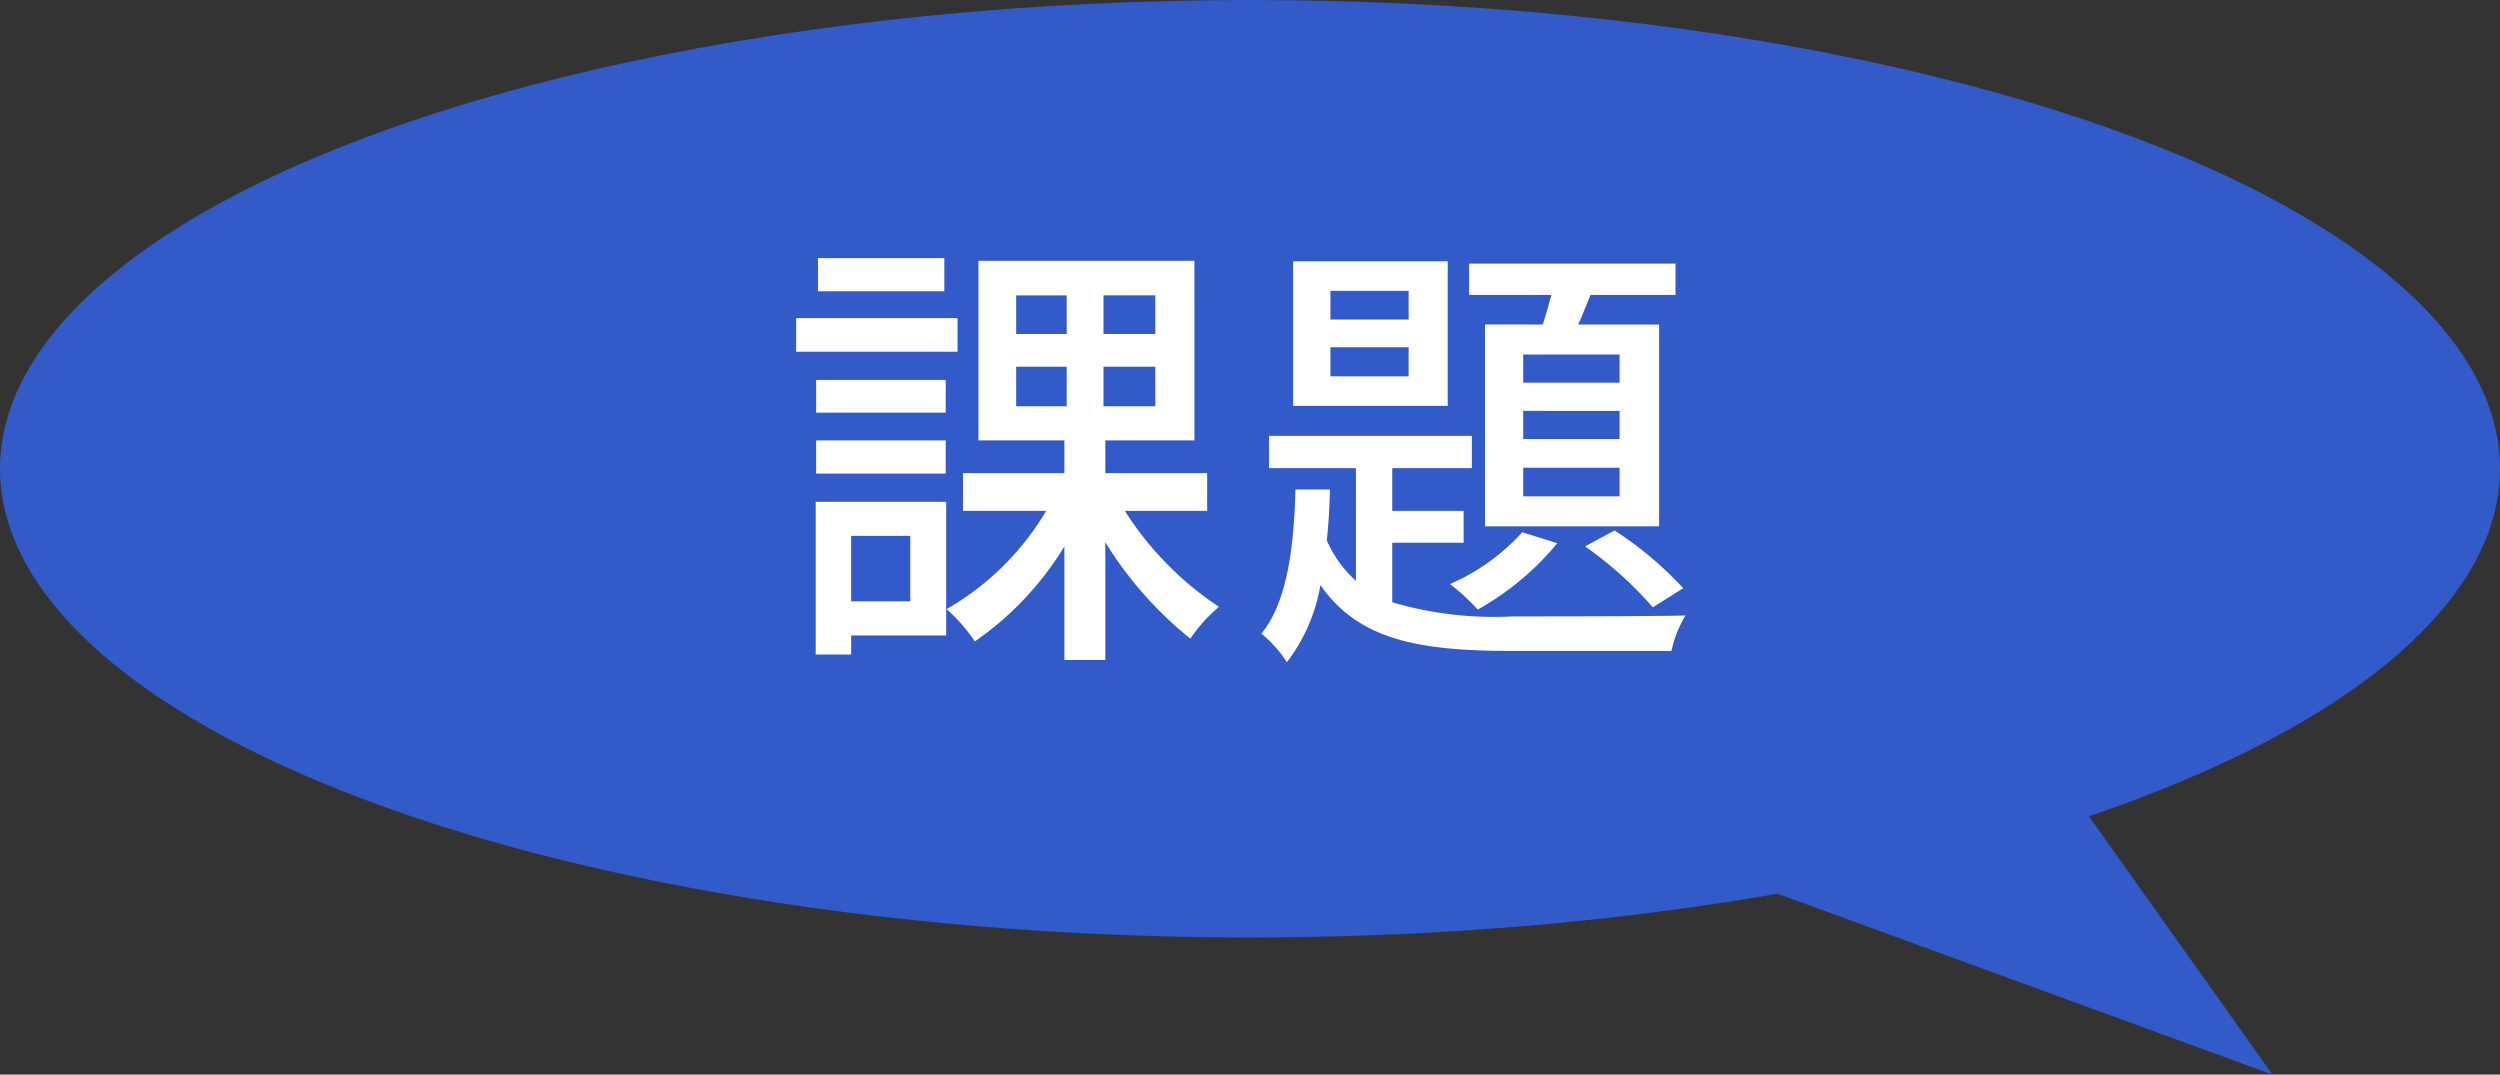 <svg xmlns="http://www.w3.org/2000/svg" viewBox="0 0 104.46 44.901">
  <rect x="0" y="0" width="104.46" height="44.901" fill="#333333" stroke="none"/>
  <defs>
    <style>
      .cls-1 {
        fill: #325ac8;
      }

      .cls-2 {
        fill: #fff;
      }
    </style>
  </defs>
  <g id="レイヤー_2" data-name="レイヤー 2">
    <g id="制作実績のご紹介">
      <g>
        <g>
          <ellipse class="cls-1" cx="52.23" cy="19.586" rx="52.23" ry="19.586"/>
          <polyline class="cls-1" points="81.609 26.115 94.952 44.901 70.348 35.908"/>
        </g>
        <g>
          <path class="cls-2" d="M40.01,14.698H33.266V13.292H40.01Zm-.475,11.854H35.565V27.35H34.083V20.967h5.452Zm-.02-9.309H34.102V15.876h5.414Zm-5.414,1.159h5.414V19.789H34.102Zm5.357-6.231H34.178V10.785h5.281Zm-3.894,10.22v2.736h2.47V22.392Zm11.437-1.045a13.415,13.415,0,0,0,3.933,4.009,6.616,6.616,0,0,0-1.197,1.33,15.822,15.822,0,0,1-3.553-4.027v4.92h-1.71V22.829a12.998,12.998,0,0,1-3.742,3.971A7.216,7.216,0,0,0,39.554,25.45a11.462,11.462,0,0,0,4.16-4.104H40.238V19.77h4.236V18.402h-3.59V10.898h9.023v7.504H46.184V19.77H50.44v1.577Zm-4.541-7.39H44.57V12.342H42.46Zm0,3.02H44.57V15.325H42.46Zm5.814-4.635h-2.166V13.957h2.166Zm0,2.982h-2.166v1.653h2.166Z"/>
          <path class="cls-2" d="M58.174,25.166a15.066,15.066,0,0,0,5.054.589c1.045,0,5.908,0,7.2-.038a4.804,4.804,0,0,0-.589,1.482H63.228c-3.856,0-6.44-.418-8.055-2.755a7.277,7.277,0,0,1-1.406,3.229,4.868,4.868,0,0,0-1.063-1.197c1.102-1.329,1.368-3.724,1.425-6.022h1.443c-.019.722-.057,1.425-.133,2.127a4.963,4.963,0,0,0,1.216,1.691V19.561h-3.628V18.212h8.473V19.561H58.174v1.786h2.983v1.33H58.174Zm2.318-8.207h-6.459v-6.041h6.459Zm-1.634-4.806H55.591v1.197h3.268Zm0,2.356H55.591v1.216h3.268Zm6.212,8.188a11.732,11.732,0,0,1-3.324,2.773,8.906,8.906,0,0,0-1.159-1.064,8.863,8.863,0,0,0,3.02-2.166Zm-.608-9.138c.134-.399.247-.817.361-1.235H61.385v-1.311H70.01v1.311H66.457c-.171.418-.342.855-.513,1.235h3.381v8.434H62.05V13.558Zm3.211,1.254H63.646V15.99h4.027Zm0,2.356H63.646v1.178h4.027Zm0,2.374H63.646v1.197h4.027Zm-.209,2.622a14.956,14.956,0,0,1,2.868,2.413l-1.272.798a15.617,15.617,0,0,0-2.83-2.546Z"/>
        </g>
      </g>
    </g>
  </g>
</svg>
